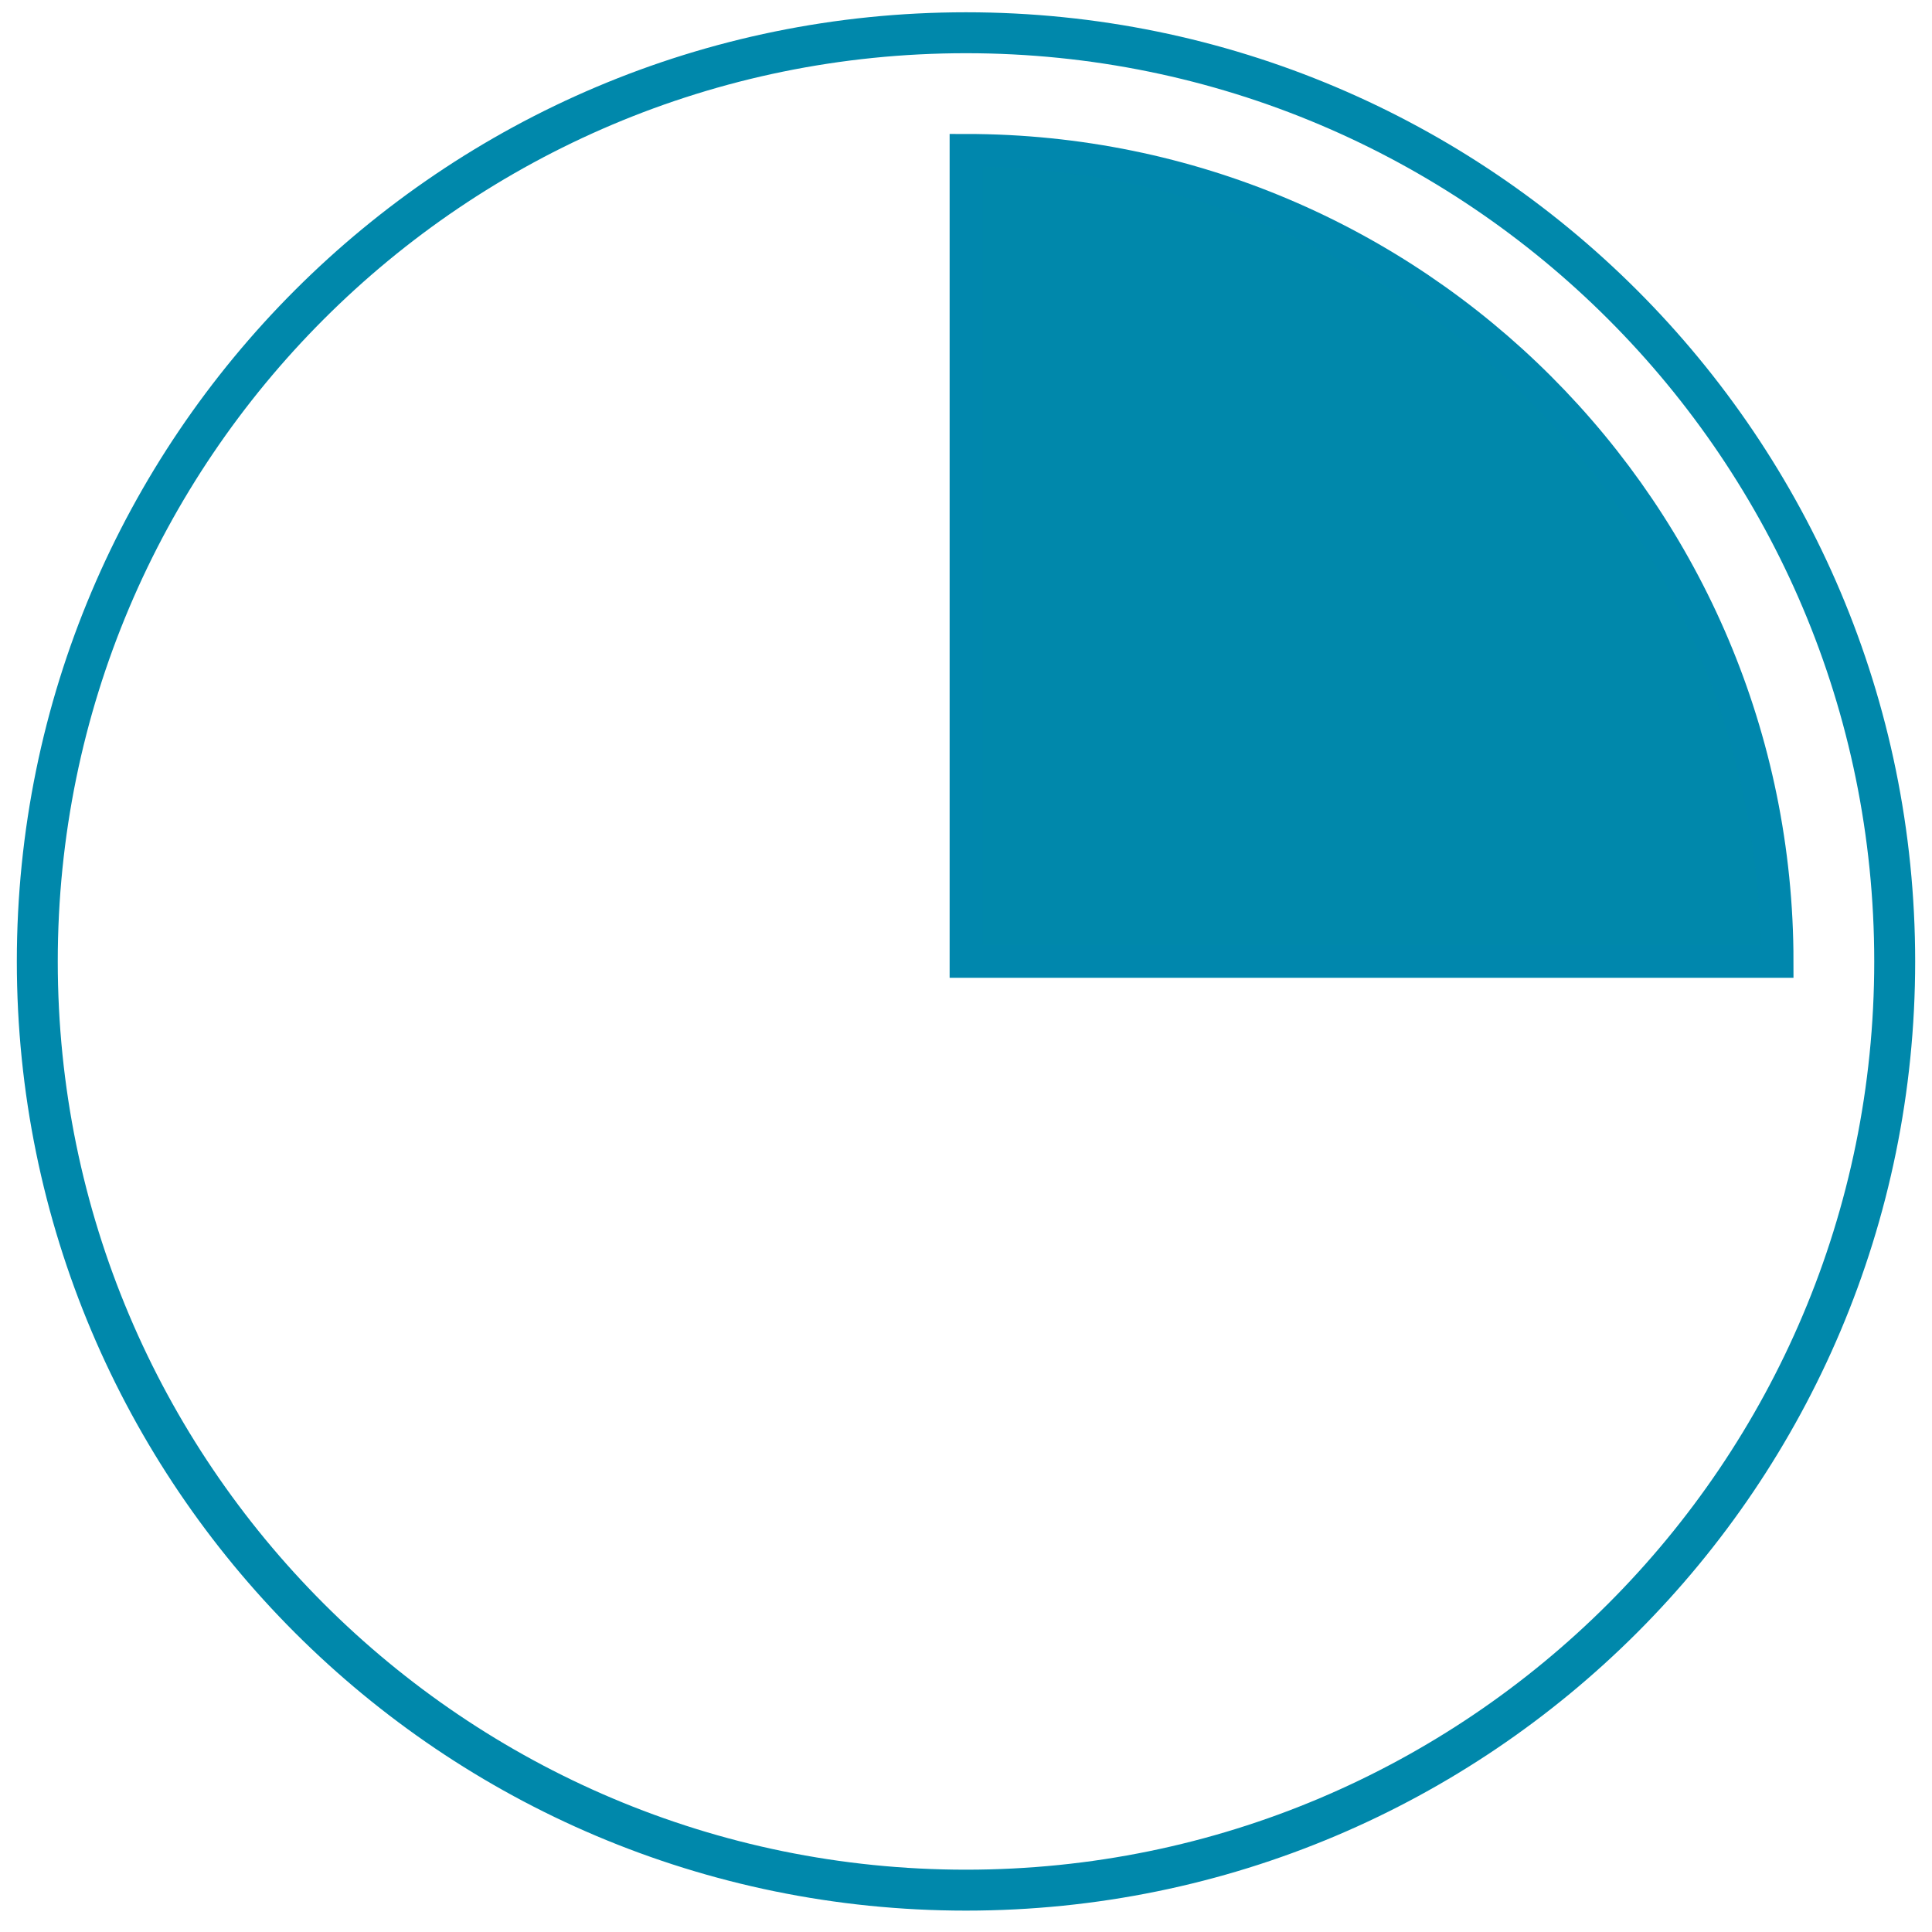 <?xml version="1.0" encoding="UTF-8"?>
<svg width="59px" height="59px" viewBox="0 0 59 59" version="1.1" xmlns="http://www.w3.org/2000/svg" xmlns:xlink="http://www.w3.org/1999/xlink">
    <title>Group 5</title>
    <g id="Landing-Page-Layouts_Shari's-Changes-2" stroke="none" stroke-width="1" fill="none" fill-rule="evenodd">
        <g id="LUT22_315_D_Landing-Page_mech" transform="translate(-840, -690)">
            <g id="Group-5" transform="translate(841.139, 691)">
                <path d="M56.722,28.361 C56.722,44.024 44.024,56.722 28.361,56.722 C12.697,56.722 0,44.024 0,28.361 C0,12.698 12.697,0 28.361,0 C44.024,0 56.722,12.698 56.722,28.361 Z" id="Stroke-1" stroke="#0088AB" stroke-width="1.25"/>
                <path d="M28.361,28.361 L28.361,3.591 C42.041,3.591 53.131,14.681 53.131,28.361 L28.361,28.361 Z" id="Fill-3" stroke="#0087AD" fill="#0088AB"/>
            </g>
        </g>
    </g>
</svg>
